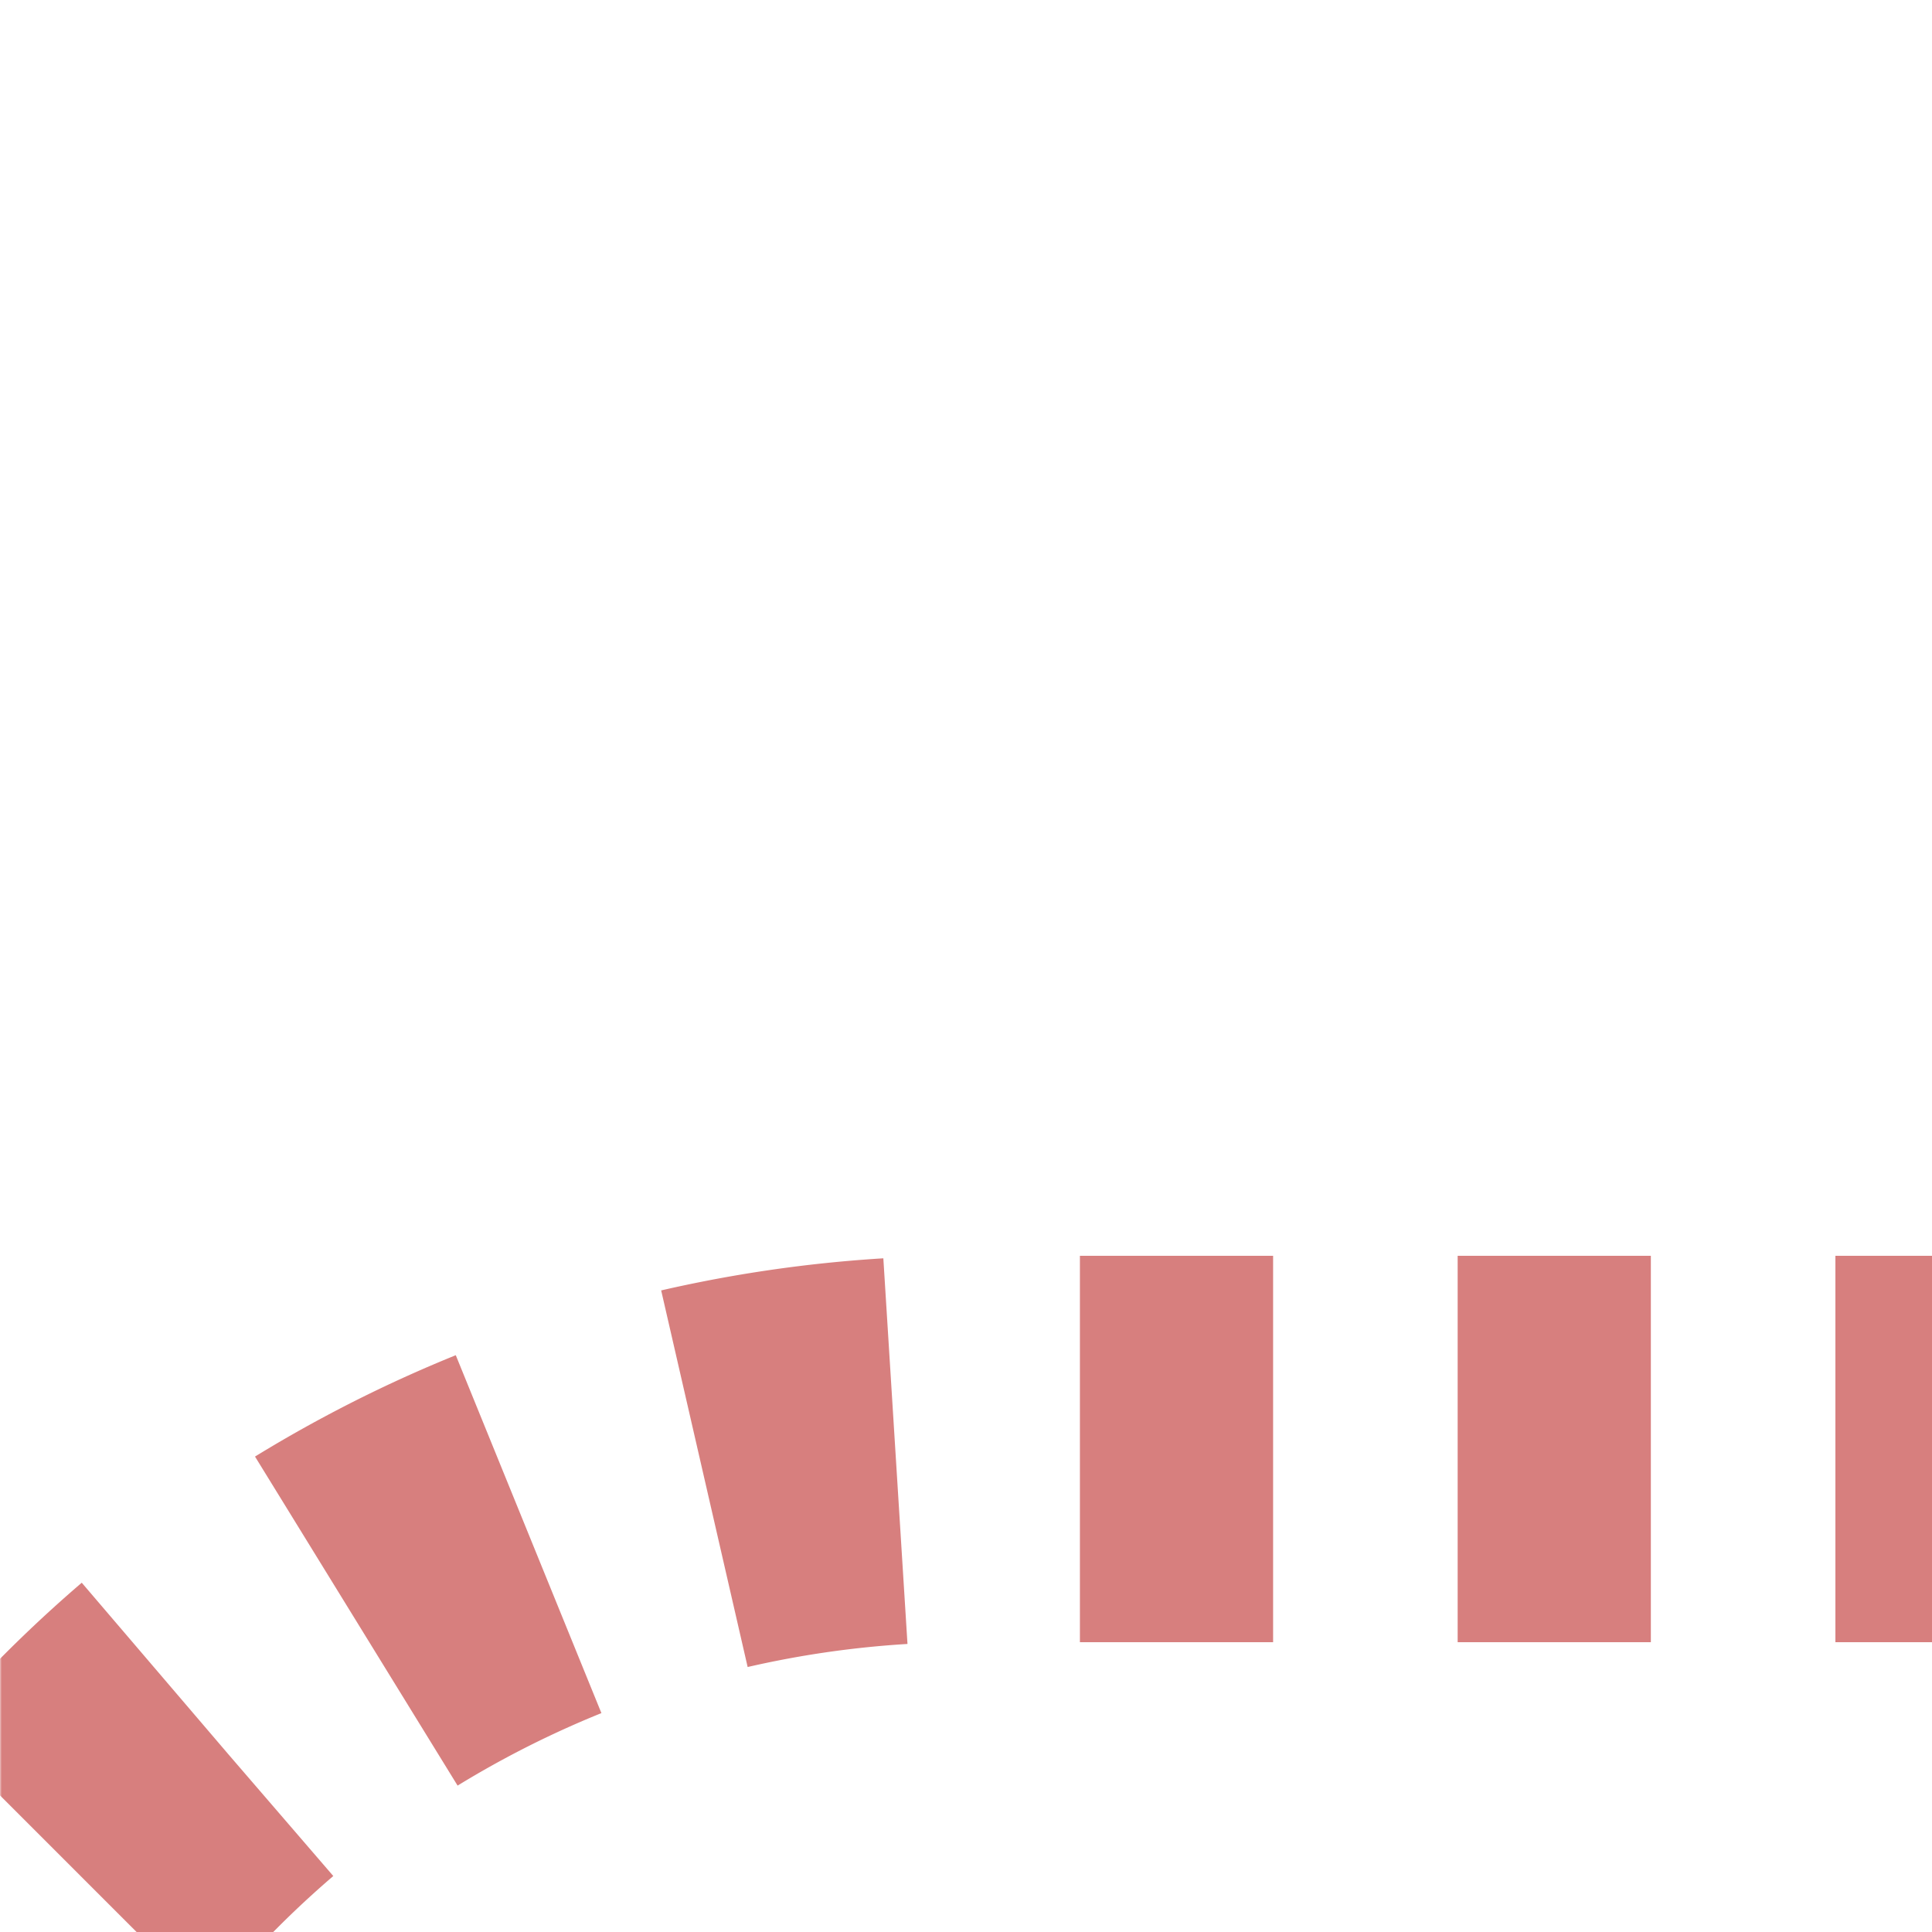 <?xml version="1.0" encoding="UTF-8"?>
<svg xmlns="http://www.w3.org/2000/svg" width="500" height="500">
 <title>ext-STR3+l</title>
 <defs>
  <mask id="1">
   <circle r="999" fill="#FFF"/>
   <path d="M 0,500 36.61,463.39 A 301.78,301.78 0 0 1 250,375 H 500" stroke="#000" stroke-width="20" fill="none"/>
  </mask>
 </defs>
 <g mask="url(#1)" stroke="#D77F7E" stroke-width="100" fill="none">
  <path d="m 0,0 0,0 M 525,375 H 250 A 301.78,301.78 0 0 0 36.61,463.39 L 0,500" stroke-dasharray="50,47.76"/>
 </g>
</svg>